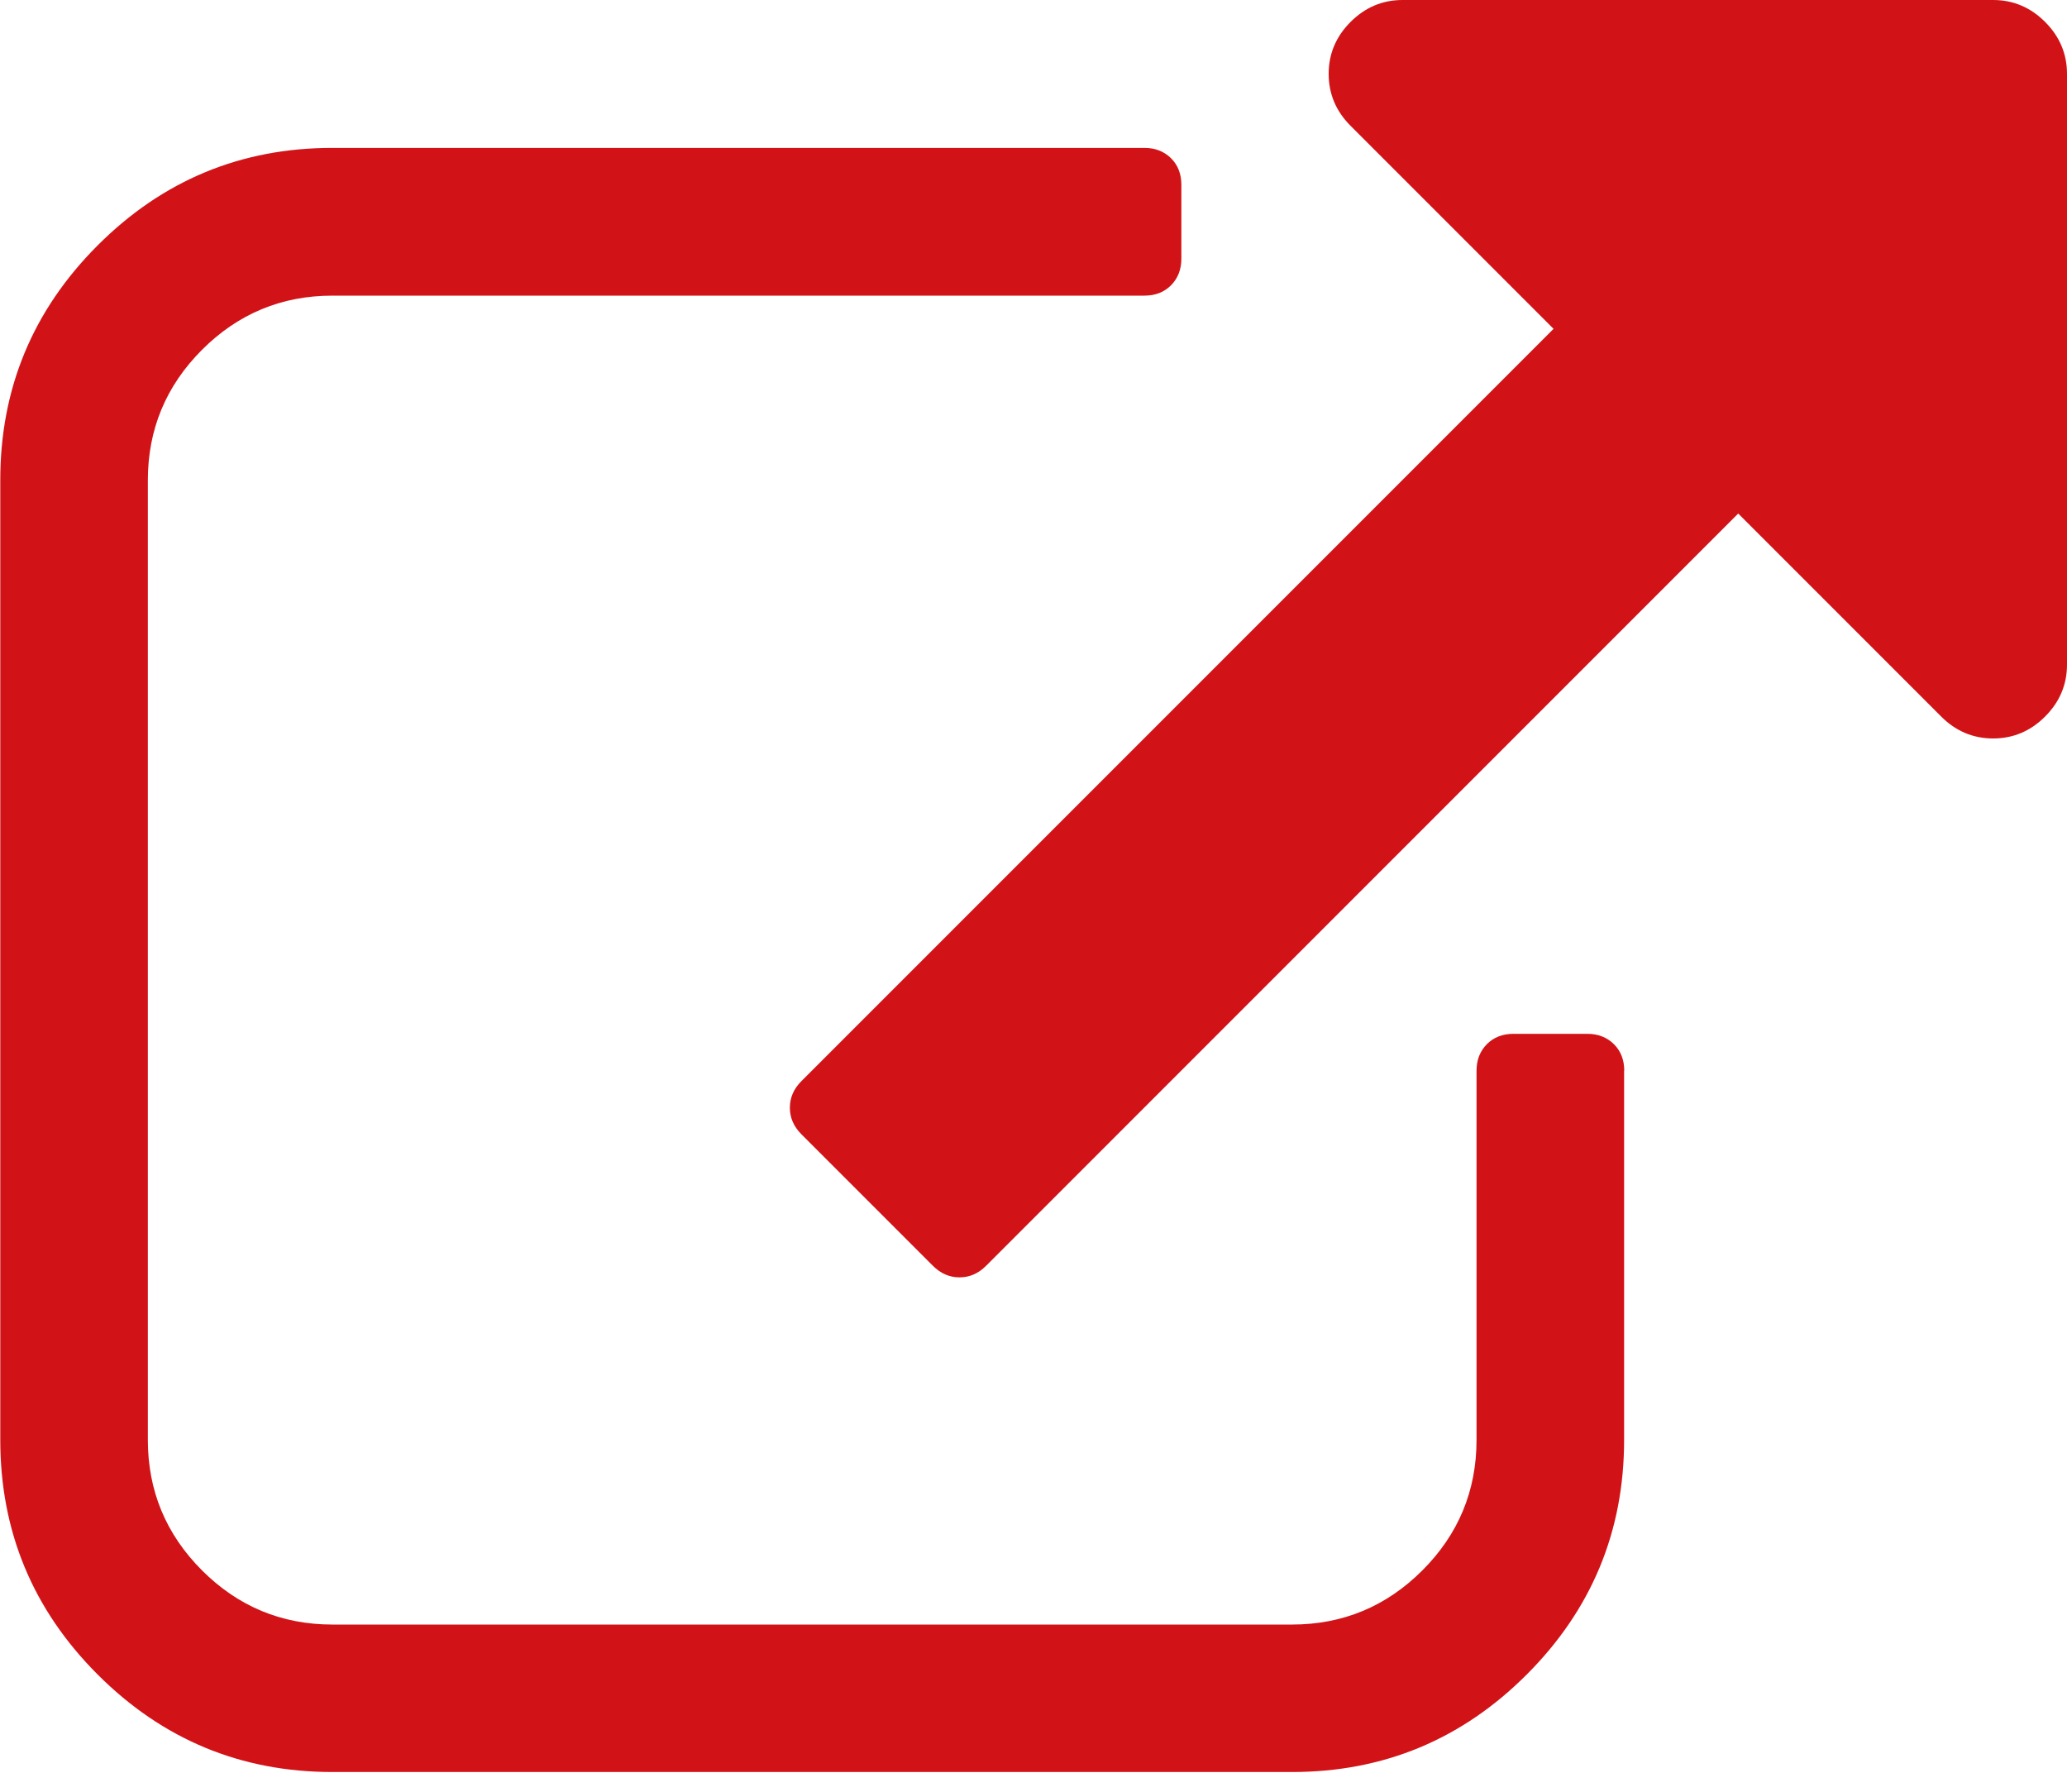 <svg height="13" viewBox="0 0 15 13" width="15" xmlns="http://www.w3.org/2000/svg"><path d="m11.786 7.768v2.679c0 .664-.236 1.232-.707 1.703s-1.039.707-1.703.707h-6.964c-.664 0-1.232-.236-1.703-.707s-.707-1.039-.707-1.703v-6.964c0-.664.236-1.232.707-1.703s1.039-.707 1.703-.707h5.893c.078 0 .142.025.193.075.05.05.075.114.075.193v.536c0 .078-.025.142-.075.193-.05.05-.114.075-.193.075h-5.893c-.368 0-.684.131-.946.393-.262.262-.393.578-.393.946v6.964c0 .368.131.684.393.946s.578.393.946.393h6.964c.368 0 .684-.131.946-.393.262-.262.393-.578.393-.946v-2.679c0-.078.025-.142.075-.193.05-.05.114-.075.193-.075h.536c.078 0 .142.025.193.075.05.05.075.114.075.193zm3.214-7.232v4.286c0 .145-.053.271-.159.377-.106.106-.232.159-.377.159s-.271-.053-.377-.159l-1.473-1.473-5.458 5.458c-.056.056-.12.084-.193.084-.073 0-.137-.028-.193-.084l-.954-.954c-.056-.056-.084-.12-.084-.193 0-.073.028-.137.084-.193l5.458-5.458-1.473-1.473c-.106-.106-.159-.232-.159-.377 0-.145.053-.271.159-.377.106-.106.232-.159.377-.159h4.286c.145 0 .271.053.377.159.106.106.159.232.159.377z" fill="#d11317"/></svg>